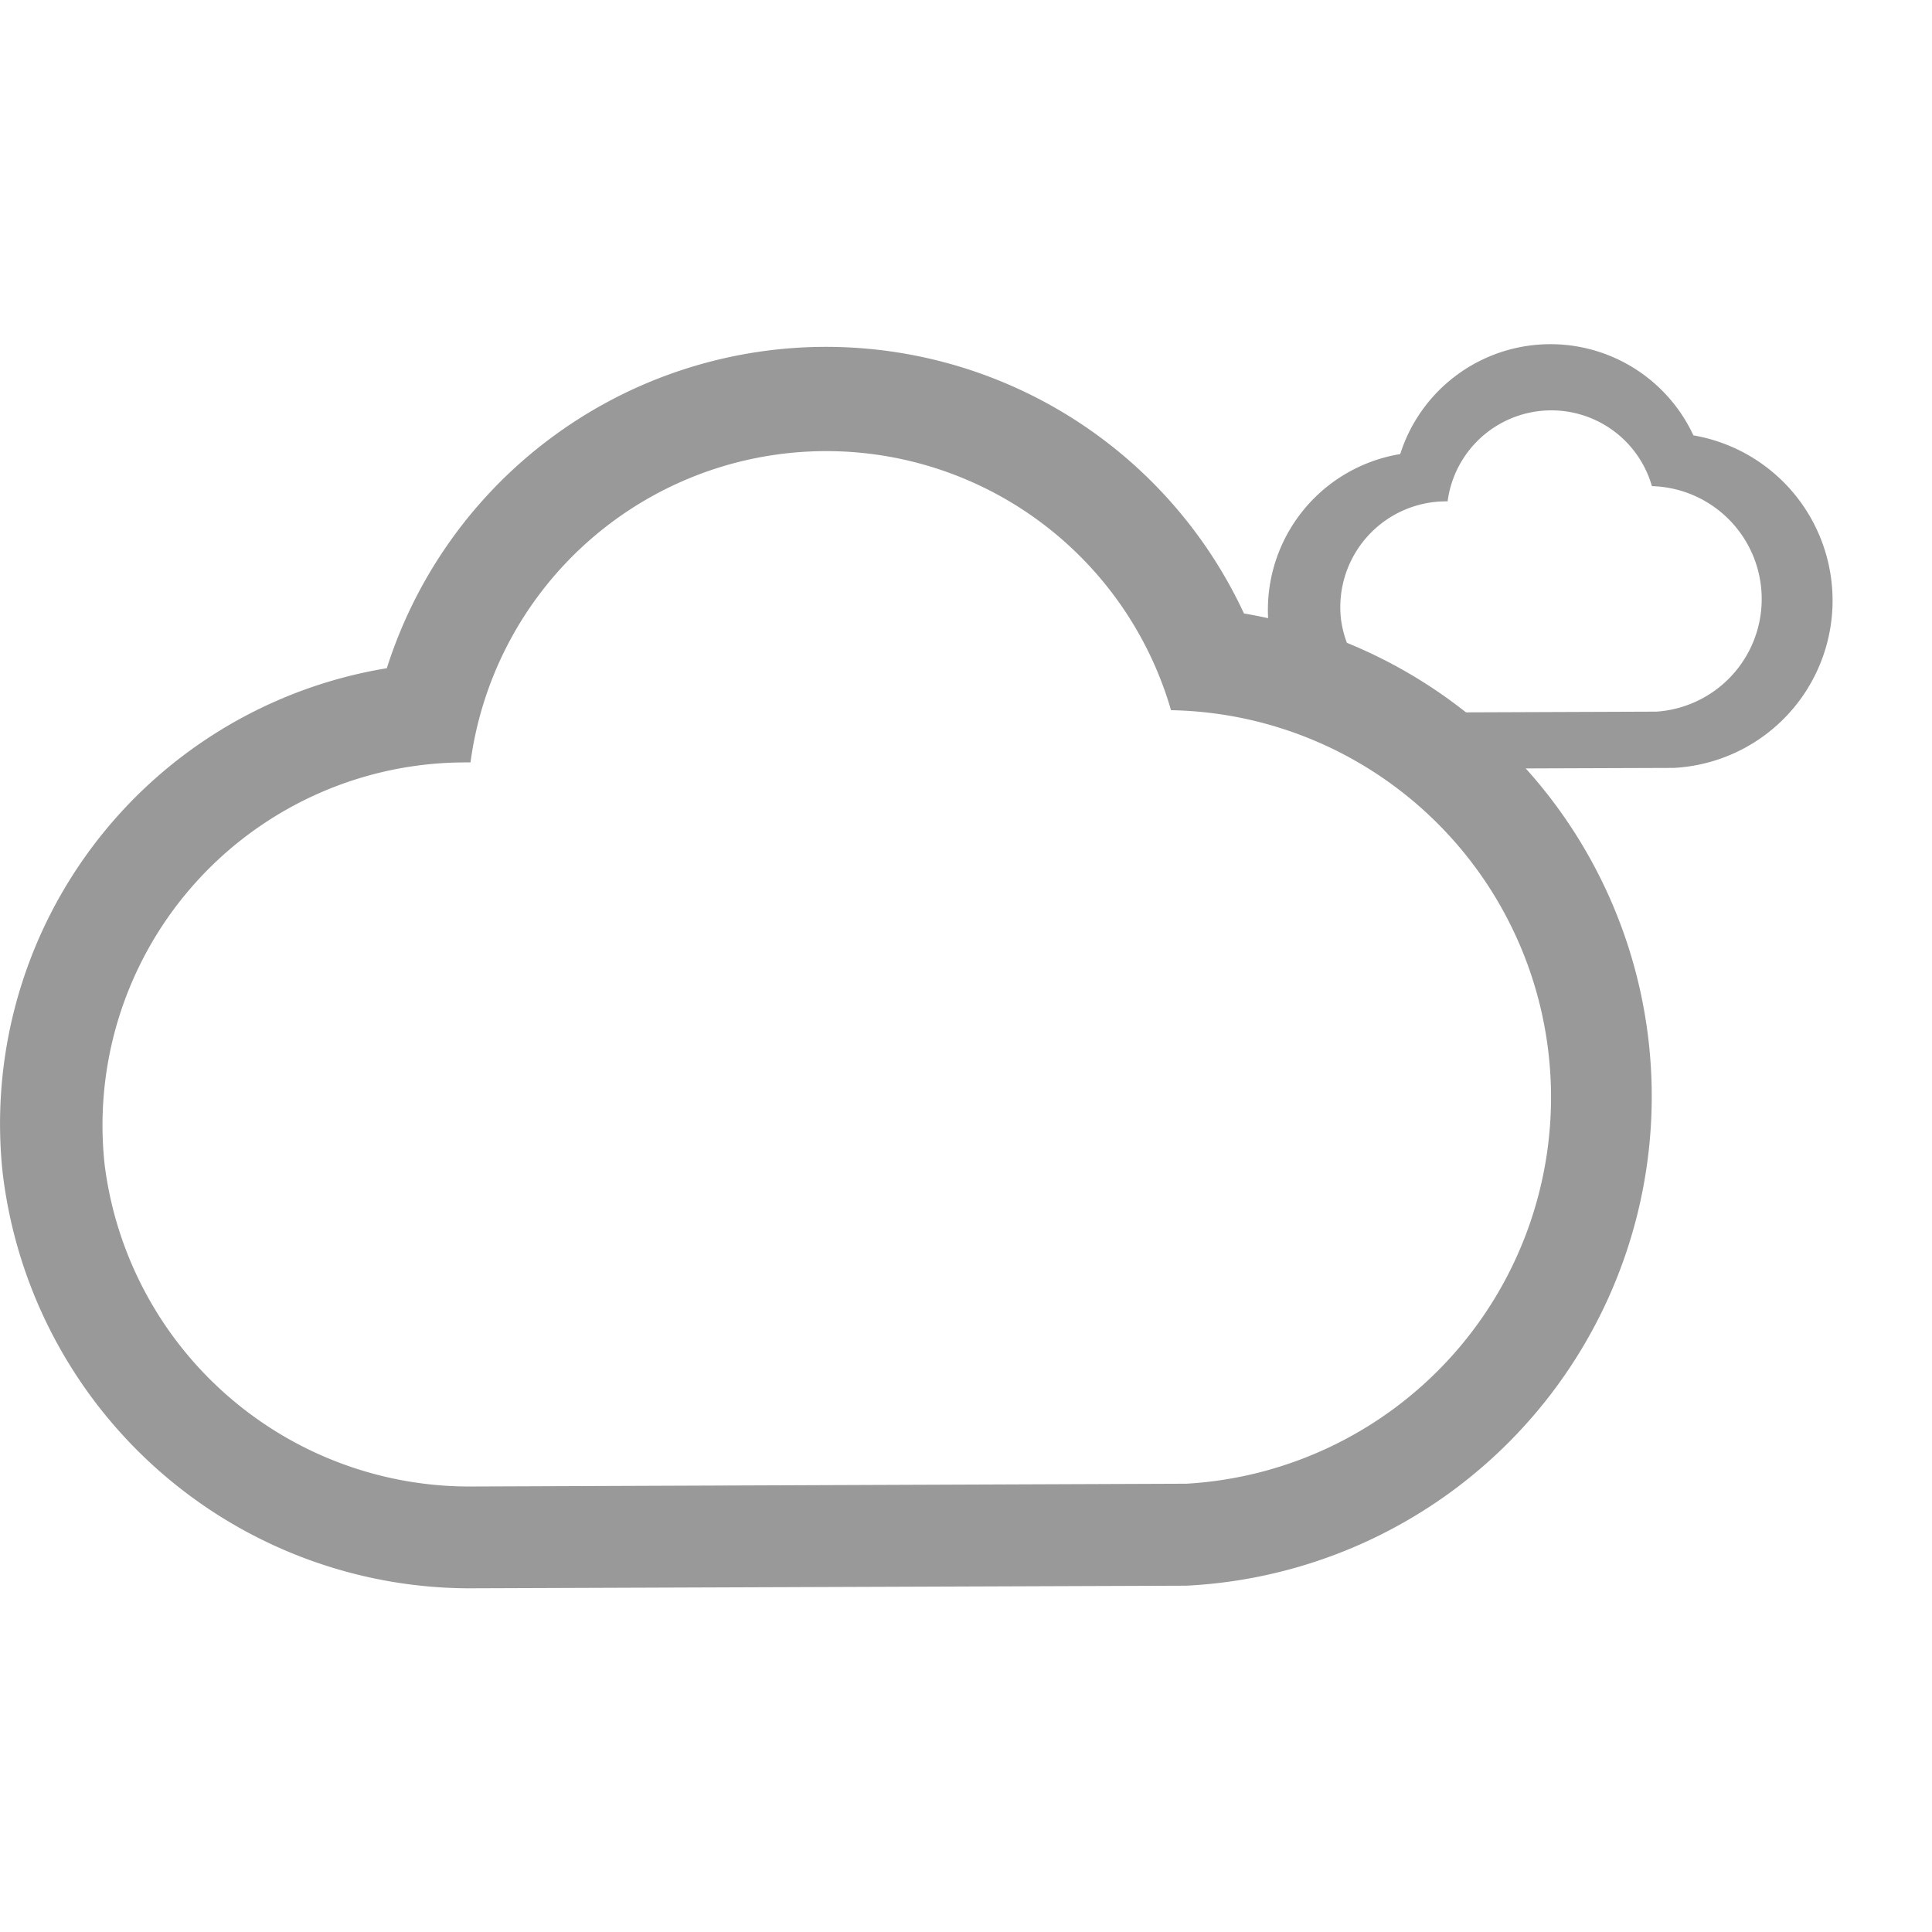 <svg xmlns="http://www.w3.org/2000/svg" fill="none" viewBox="0 0 32 32"><path fill="#999" fill-rule="evenodd" d="m27.722 12.719-4.027.014c-1.364.016-2.52-1-2.68-2.354a2.615 2.615 0 0 1 2.177-2.858 2.611 2.611 0 0 1 4.856-.31 2.776 2.776 0 0 1-.326 5.508m-.361-4.667a1.733 1.733 0 0 0-3.384.252h-.025a1.753 1.753 0 0 0-1.742 1.944 1.776 1.776 0 0 0 1.78 1.552l3.446-.013a1.87 1.87 0 0 0-.075-3.735" clip-rule="evenodd"/><path fill="#999" fill-rule="evenodd" d="m19.652 26.264-11.773.043a7.8 7.8 0 0 1-7.835-6.882 7.646 7.646 0 0 1 6.363-8.357 7.633 7.633 0 0 1 14.197-.907 8.114 8.114 0 0 1-.953 16.103zm-.256-14.5a5.945 5.945 0 0 0-11.603.864h-.086a6.01 6.01 0 0 0-5.973 6.669 6.09 6.09 0 0 0 6.103 5.324l11.815-.046a6.412 6.412 0 0 0-.256-12.812" clip-rule="evenodd"/></svg>